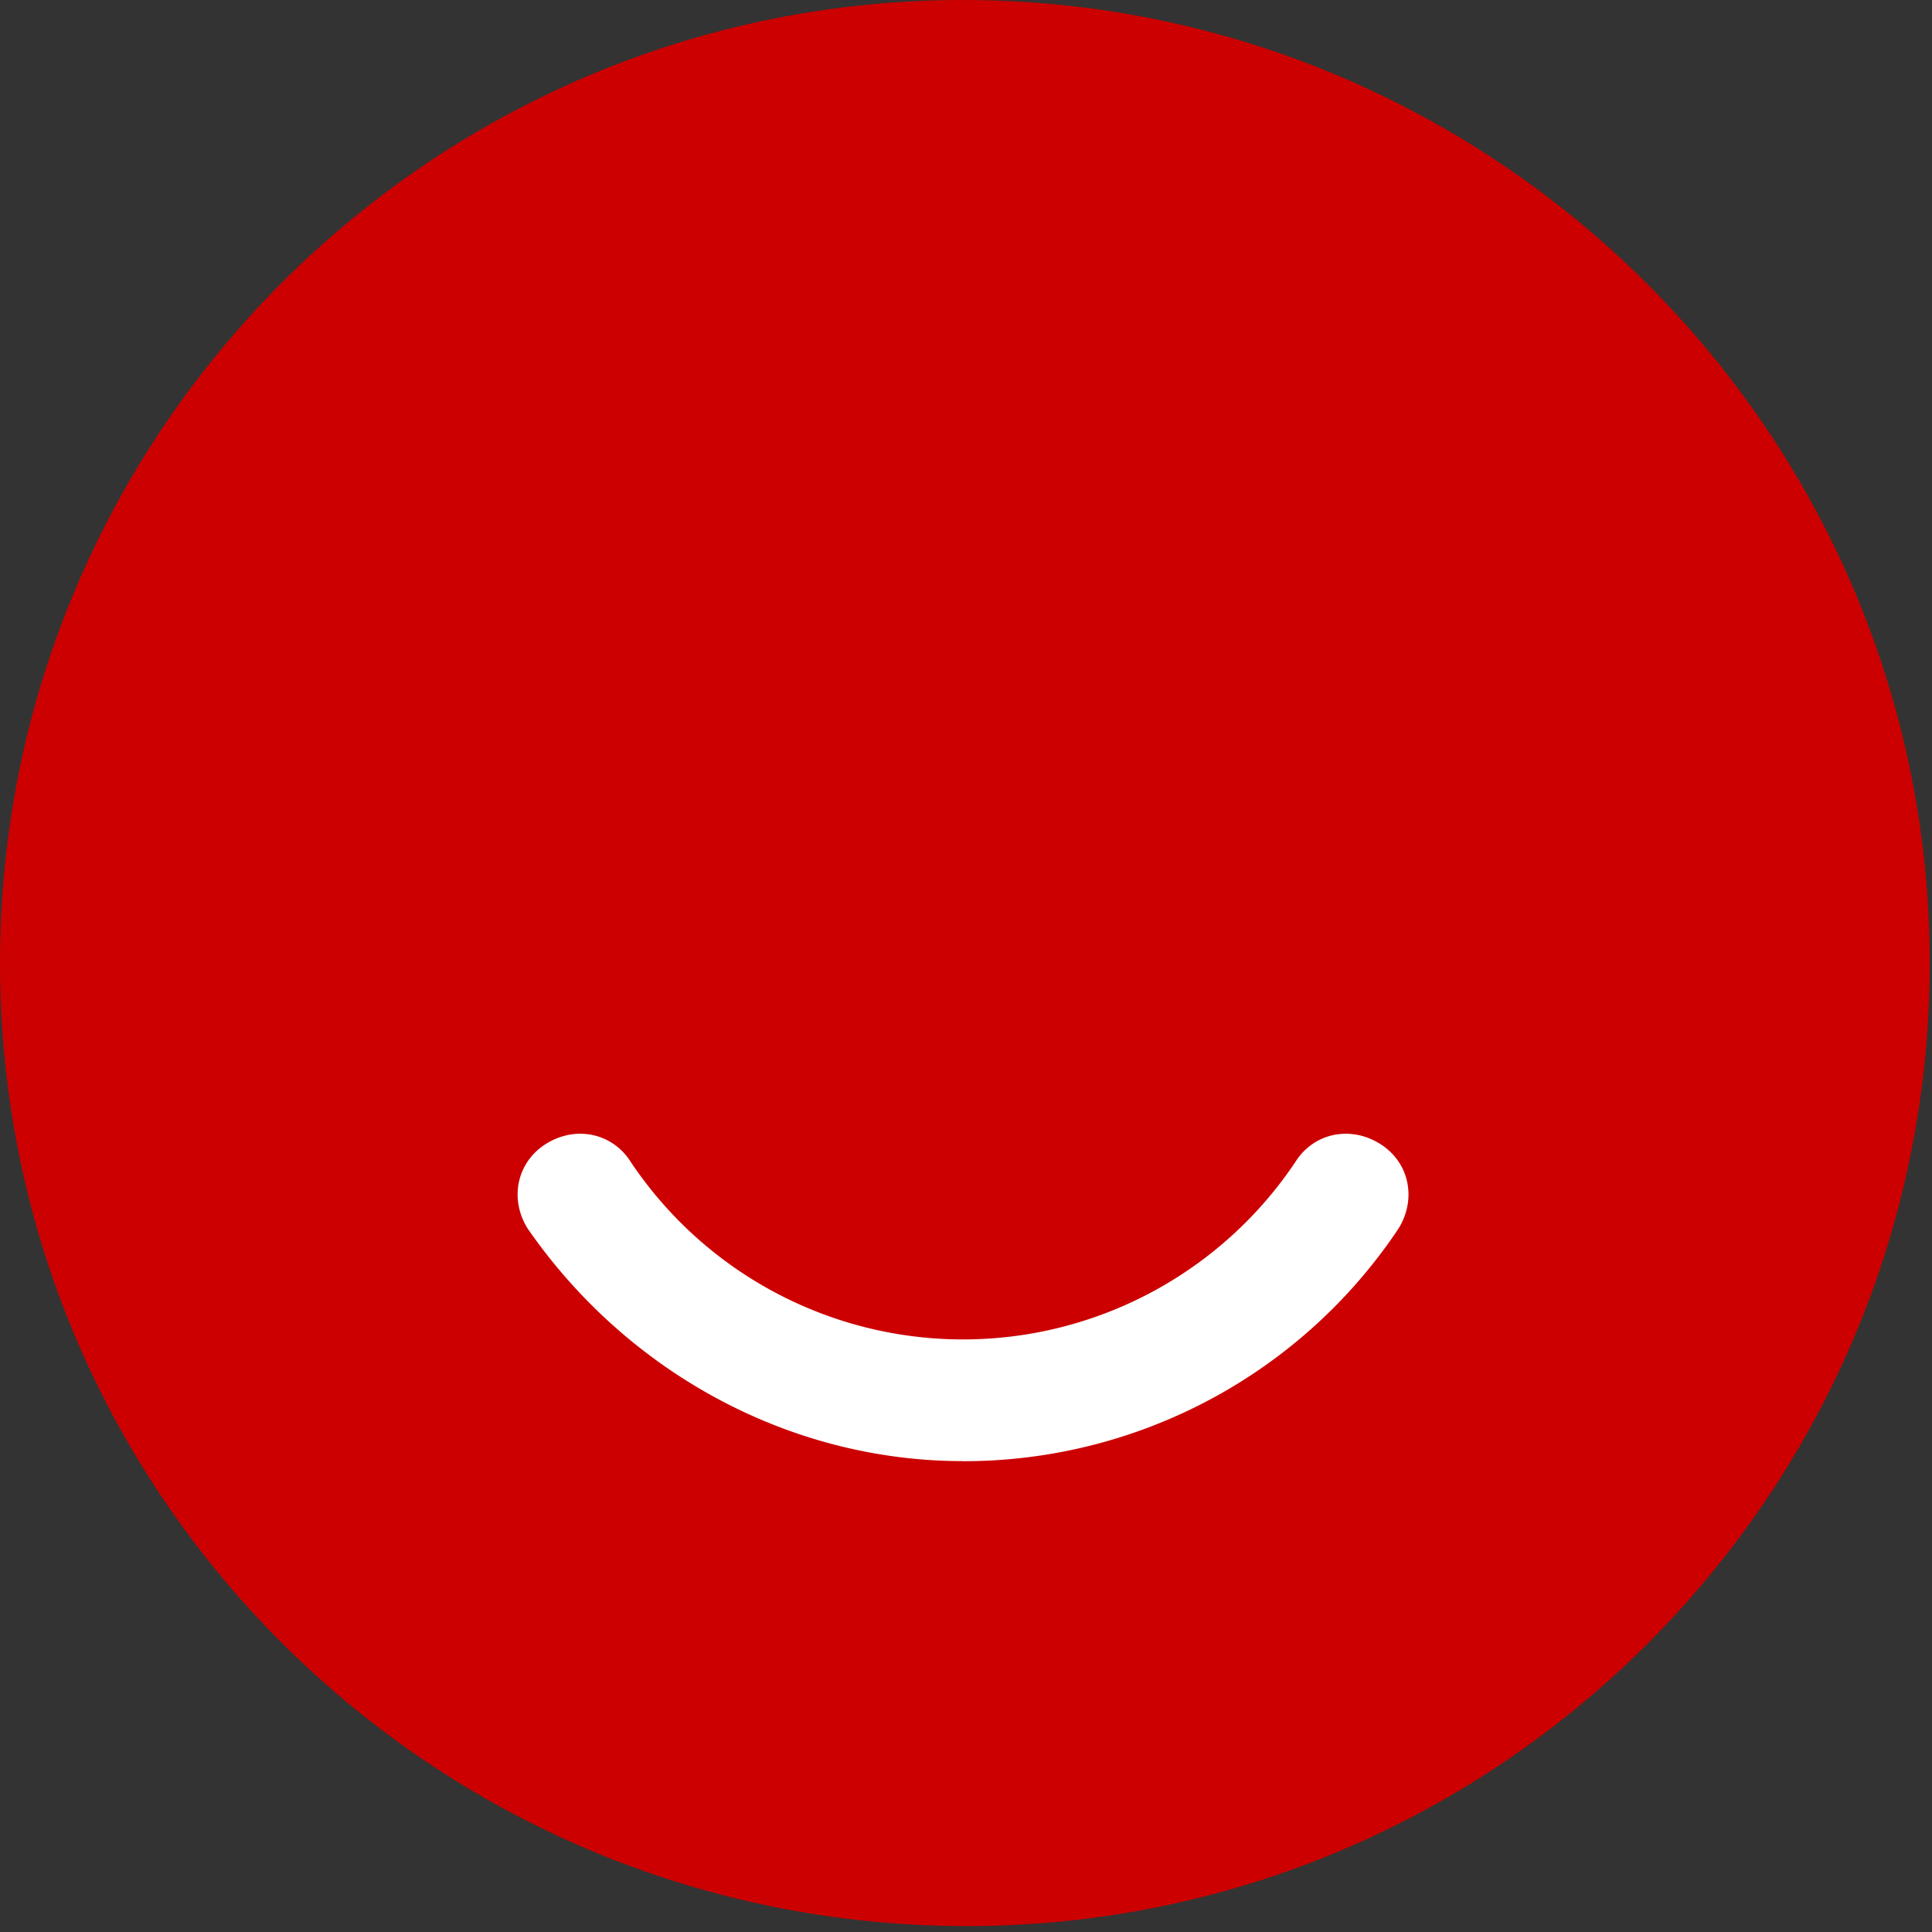 <svg width="29" height="29" fill="none" xmlns="http://www.w3.org/2000/svg"><rect width="100%" height="100%" fill="#333333" stroke="none"/><path d="M28.966 14.455c0 7.976-6.48 14.456-14.455 14.456C6.535 28.91 0 22.486 0 14.455 0 6.48 6.48 0 14.455 0c7.976 0 14.511 6.48 14.511 14.455z" fill="#C00"/><path d="M14.456 21.932c-2.603 0-5.04-1.33-6.535-3.49-.277-.442-.167-.996.276-1.273.444-.277.997-.166 1.274.277a6.002 6.002 0 009.97 0c.276-.443.83-.554 1.273-.277.443.277.554.83.277 1.274a7.844 7.844 0 01-6.535 3.49z" fill="#fff"/></svg>